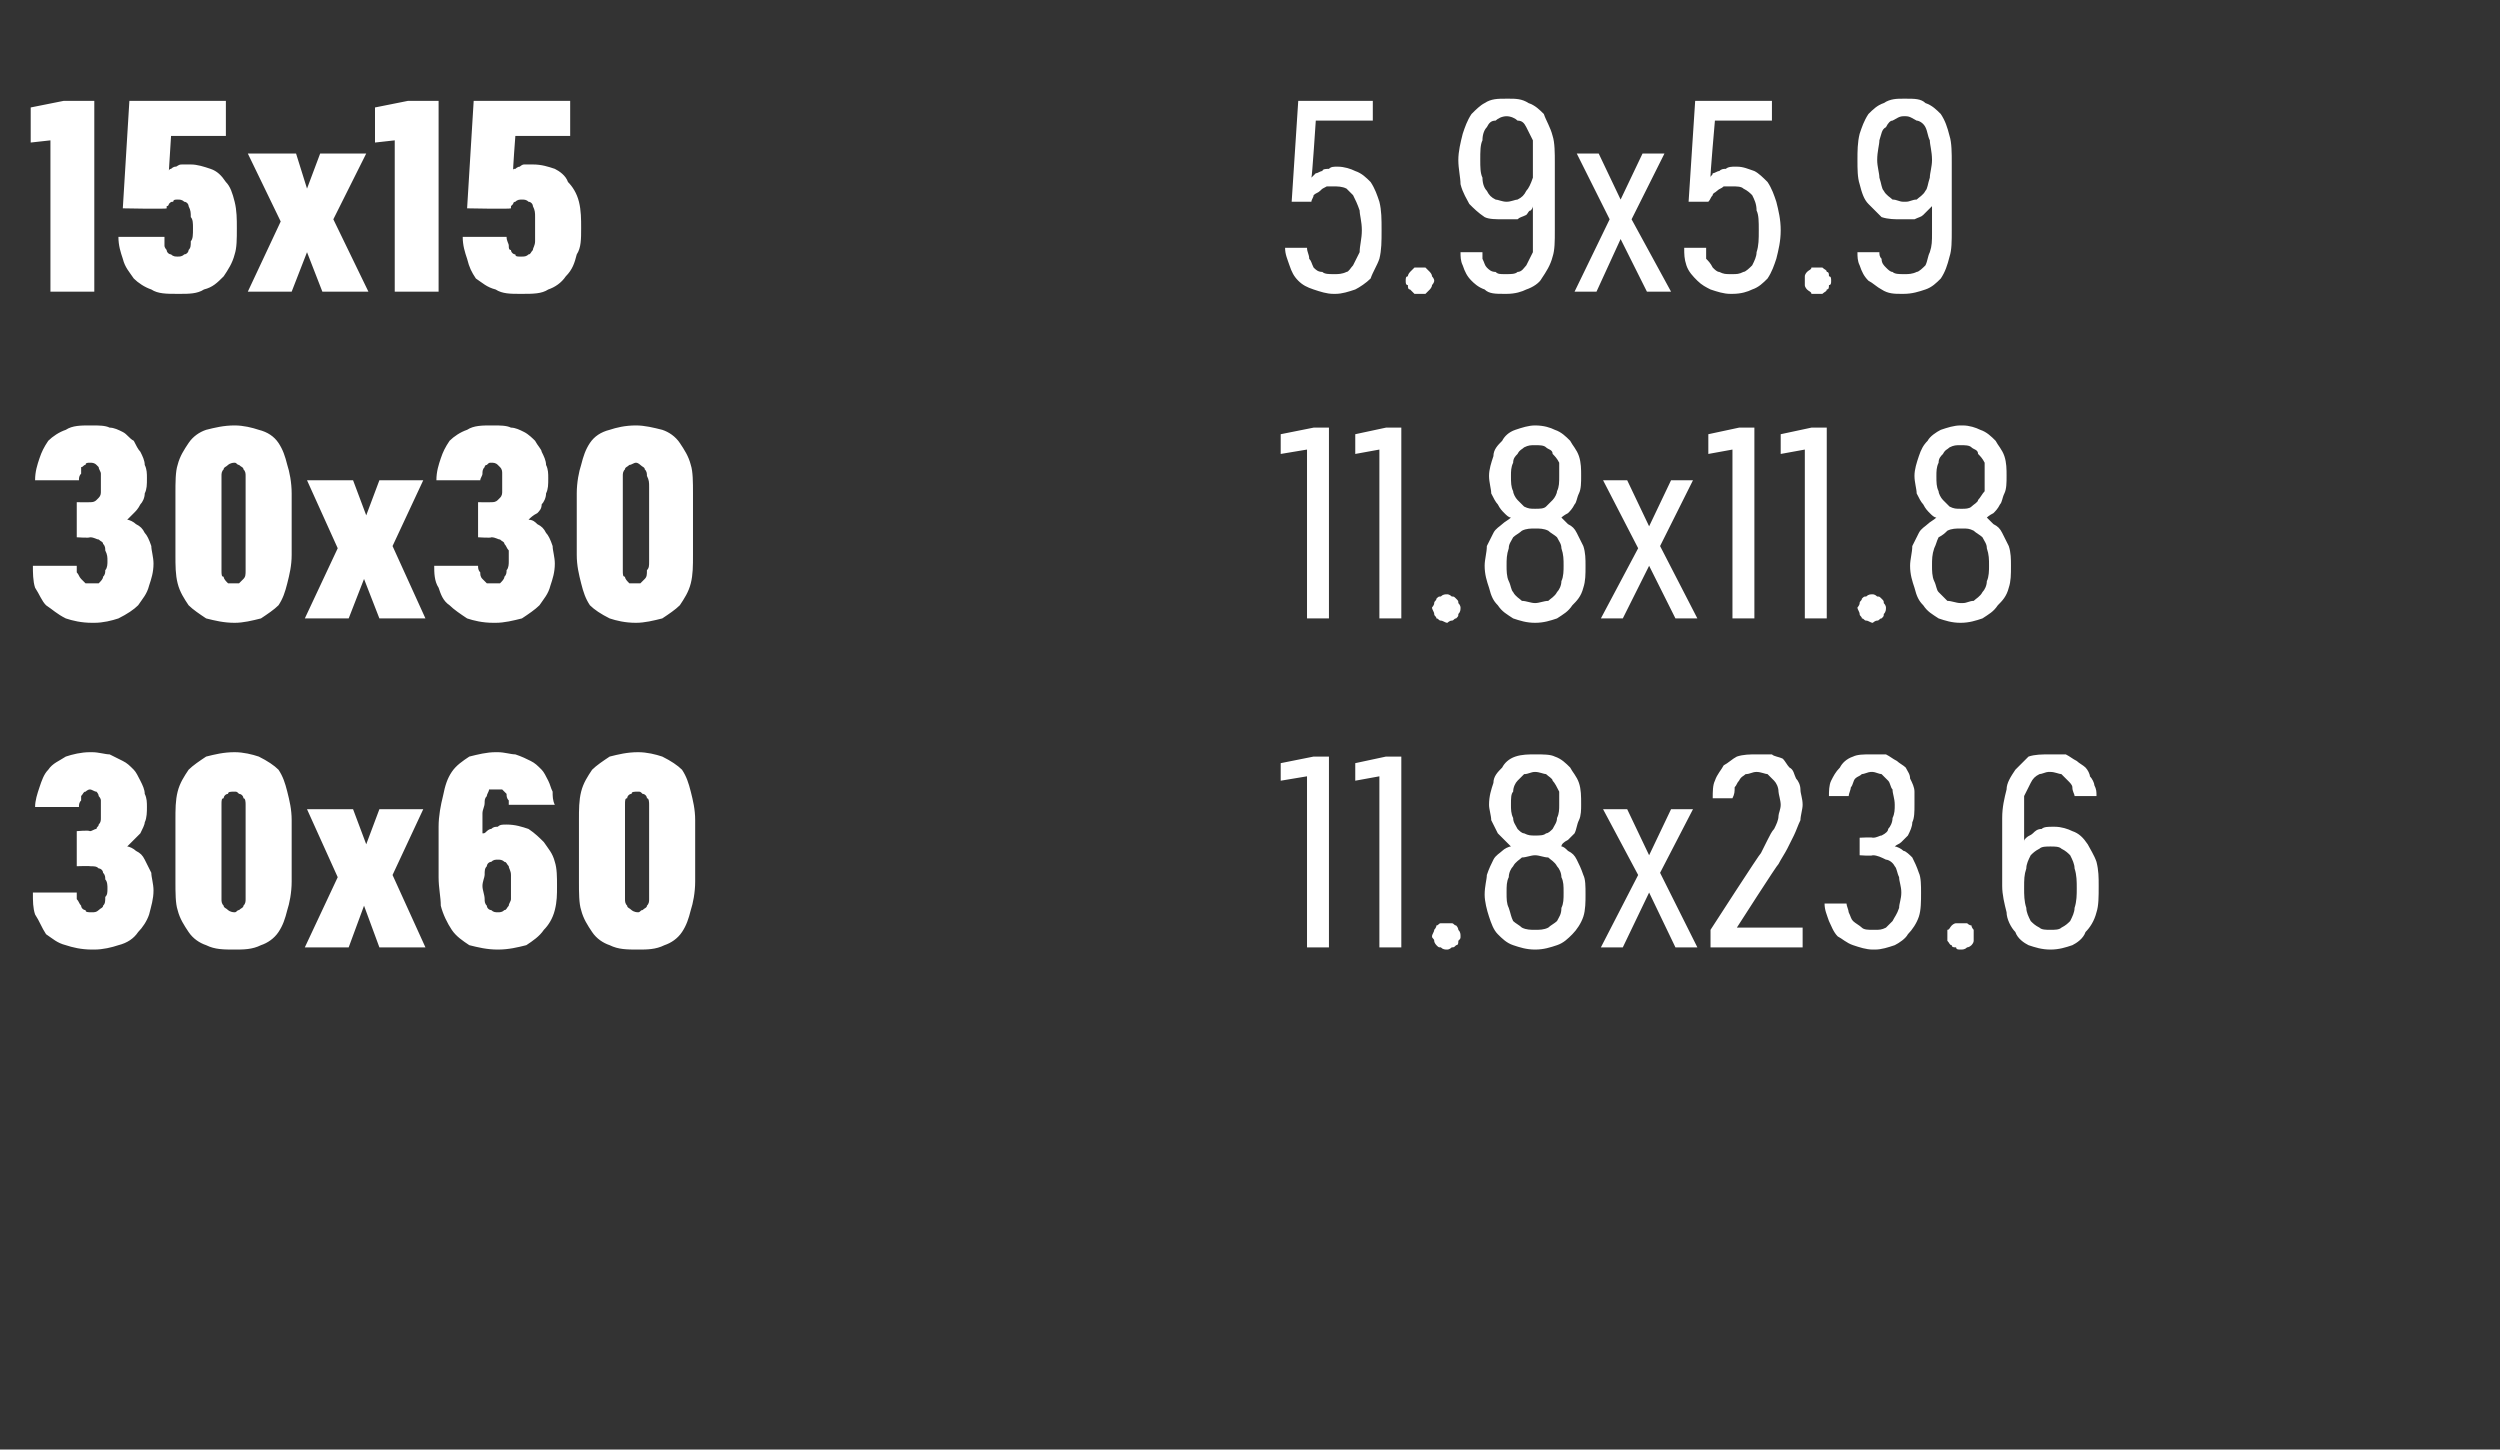 <?xml version="1.0" standalone="no"?>
<!DOCTYPE svg PUBLIC "-//W3C//DTD SVG 1.1//EN" "http://www.w3.org/Graphics/SVG/1.1/DTD/svg11.dtd">
<svg xmlns="http://www.w3.org/2000/svg" version="1.1" width="114px" height="66.1px" viewBox="0 -3 114 66.1" style="top:-3px">
  <rect x="0" y="-3" width="114" height="66.1" fill="#333333" stroke="none"/>
  <desc>15x15 5.9x5.9 30x30 11.8x11.8 30x60 11.8x23.6</desc>
  <defs/>
  <g id="Polygon459287">
    <path d="M 4.2 40.3 C 4.2 40.3 4.3 40.3 4.3 40.3 C 4.7 40.3 5.1 40.2 5.4 40.1 C 5.8 40 6.1 39.8 6.3 39.5 C 6.5 39.3 6.7 39 6.8 38.7 C 6.9 38.3 7 38 7 37.6 C 7 37.3 6.9 37 6.9 36.8 C 6.8 36.6 6.7 36.4 6.6 36.2 C 6.5 36 6.4 35.9 6.2 35.8 C 6.1 35.7 5.9 35.6 5.8 35.6 C 5.9 35.5 6 35.4 6.1 35.3 C 6.2 35.2 6.3 35.1 6.4 35 C 6.5 34.8 6.6 34.6 6.6 34.5 C 6.7 34.3 6.7 34 6.7 33.8 C 6.7 33.6 6.7 33.4 6.6 33.2 C 6.6 33 6.5 32.8 6.4 32.6 C 6.3 32.4 6.2 32.2 6.1 32.1 C 5.9 31.9 5.8 31.8 5.6 31.7 C 5.4 31.6 5.2 31.5 5 31.4 C 4.8 31.4 4.5 31.3 4.2 31.3 C 4.2 31.3 4.1 31.3 4.1 31.3 C 3.7 31.3 3.3 31.4 3 31.5 C 2.7 31.7 2.4 31.8 2.2 32.1 C 2 32.3 1.9 32.6 1.8 32.9 C 1.7 33.2 1.6 33.5 1.6 33.8 C 1.6 33.8 3.6 33.8 3.6 33.8 C 3.6 33.7 3.6 33.6 3.7 33.5 C 3.7 33.4 3.7 33.3 3.7 33.3 C 3.8 33.2 3.8 33.1 3.9 33.1 C 3.9 33.1 4 33 4.1 33 C 4.1 33 4.1 33 4.1 33 C 4.2 33 4.3 33.1 4.4 33.1 C 4.4 33.1 4.5 33.2 4.5 33.3 C 4.5 33.3 4.6 33.4 4.6 33.5 C 4.6 33.6 4.6 33.8 4.6 33.9 C 4.6 34.1 4.6 34.2 4.6 34.3 C 4.6 34.4 4.6 34.5 4.5 34.6 C 4.5 34.7 4.4 34.7 4.4 34.8 C 4.3 34.8 4.2 34.9 4.1 34.9 C 4.05 34.85 3.5 34.9 3.5 34.9 L 3.5 36.5 C 3.5 36.5 4.09 36.48 4.1 36.5 C 4.3 36.5 4.4 36.5 4.5 36.6 C 4.6 36.6 4.7 36.7 4.7 36.8 C 4.8 36.9 4.8 37 4.8 37.1 C 4.9 37.2 4.9 37.4 4.9 37.5 C 4.9 37.7 4.9 37.8 4.8 37.9 C 4.8 38.1 4.8 38.2 4.7 38.3 C 4.7 38.4 4.6 38.4 4.5 38.5 C 4.4 38.6 4.3 38.6 4.2 38.6 C 4.2 38.6 4.2 38.6 4.2 38.6 C 4 38.6 3.9 38.6 3.9 38.5 C 3.8 38.5 3.7 38.4 3.7 38.3 C 3.6 38.2 3.6 38.1 3.5 38 C 3.5 37.9 3.5 37.8 3.5 37.7 C 3.5 37.7 1.5 37.7 1.5 37.7 C 1.5 38.1 1.5 38.4 1.6 38.7 C 1.8 39 1.9 39.3 2.1 39.6 C 2.4 39.8 2.6 40 3 40.1 C 3.3 40.2 3.7 40.3 4.2 40.3 Z M 10.7 40.3 C 11.1 40.3 11.5 40.3 11.9 40.1 C 12.2 40 12.5 39.8 12.7 39.5 C 12.9 39.2 13 38.9 13.1 38.5 C 13.2 38.2 13.3 37.7 13.3 37.2 C 13.3 37.2 13.3 34.4 13.3 34.4 C 13.3 33.9 13.2 33.5 13.1 33.1 C 13 32.7 12.9 32.4 12.7 32.1 C 12.5 31.9 12.2 31.7 11.8 31.5 C 11.5 31.4 11.1 31.3 10.7 31.3 C 10.2 31.3 9.8 31.4 9.4 31.5 C 9.1 31.7 8.8 31.9 8.6 32.1 C 8.4 32.4 8.2 32.7 8.1 33.1 C 8 33.5 8 33.9 8 34.4 C 8 34.4 8 37.2 8 37.2 C 8 37.7 8 38.2 8.1 38.5 C 8.2 38.9 8.4 39.2 8.6 39.5 C 8.8 39.8 9.1 40 9.4 40.1 C 9.8 40.3 10.2 40.3 10.7 40.3 Z M 10.7 38.6 C 10.5 38.6 10.4 38.5 10.4 38.5 C 10.3 38.4 10.2 38.4 10.2 38.3 C 10.1 38.2 10.1 38.1 10.1 38 C 10.1 37.8 10.1 37.7 10.1 37.5 C 10.1 37.5 10.1 34.1 10.1 34.1 C 10.1 33.9 10.1 33.8 10.1 33.7 C 10.1 33.5 10.1 33.4 10.2 33.4 C 10.2 33.3 10.3 33.2 10.4 33.2 C 10.4 33.1 10.5 33.1 10.7 33.1 C 10.8 33.1 10.8 33.1 10.9 33.2 C 11 33.2 11.1 33.3 11.1 33.4 C 11.2 33.4 11.2 33.6 11.2 33.7 C 11.2 33.8 11.2 33.9 11.2 34.1 C 11.2 34.1 11.2 37.5 11.2 37.5 C 11.2 37.7 11.2 37.8 11.2 38 C 11.2 38.1 11.2 38.2 11.1 38.3 C 11.1 38.4 11 38.4 10.9 38.5 C 10.8 38.5 10.8 38.6 10.7 38.6 Z M 13.9 40.2 L 15.9 40.2 L 16.6 38.3 L 17.3 40.2 L 19.4 40.2 L 17.9 36.9 L 19.3 33.9 L 17.3 33.9 L 16.7 35.5 L 16.1 33.9 L 14 33.9 L 15.4 37 L 13.9 40.2 Z M 22.7 40.3 C 22.7 40.3 22.7 40.3 22.7 40.3 C 23.2 40.3 23.6 40.2 24 40.1 C 24.3 39.9 24.6 39.7 24.8 39.4 C 25 39.2 25.2 38.9 25.3 38.5 C 25.4 38.1 25.4 37.8 25.4 37.4 C 25.4 37 25.4 36.6 25.3 36.3 C 25.2 35.9 25 35.7 24.8 35.4 C 24.6 35.2 24.4 35 24.1 34.8 C 23.8 34.7 23.5 34.6 23.1 34.6 C 23.1 34.6 23.1 34.6 23.1 34.6 C 22.9 34.6 22.8 34.6 22.7 34.7 C 22.6 34.7 22.5 34.7 22.4 34.8 C 22.3 34.8 22.2 34.9 22.2 34.9 C 22.1 35 22.1 35 22 35 C 22 35 22 34.1 22 34.1 C 22 33.9 22.1 33.8 22.1 33.6 C 22.1 33.5 22.1 33.4 22.2 33.3 C 22.2 33.2 22.3 33.1 22.3 33 C 22.4 33 22.5 33 22.6 33 C 22.6 33 22.7 33 22.7 33 C 22.8 33 22.9 33 22.9 33 C 23 33.1 23 33.1 23.1 33.2 C 23.1 33.3 23.1 33.4 23.2 33.5 C 23.2 33.5 23.2 33.6 23.2 33.7 C 23.2 33.7 25.3 33.7 25.3 33.7 C 25.2 33.5 25.2 33.3 25.2 33.1 C 25.1 32.9 25.1 32.8 25 32.6 C 24.9 32.4 24.8 32.2 24.7 32.1 C 24.5 31.9 24.4 31.8 24.2 31.7 C 24 31.6 23.8 31.5 23.5 31.4 C 23.3 31.4 23 31.3 22.7 31.3 C 22.7 31.3 22.6 31.3 22.6 31.3 C 22.2 31.3 21.8 31.4 21.4 31.5 C 21.1 31.7 20.8 31.9 20.6 32.2 C 20.4 32.5 20.3 32.8 20.2 33.3 C 20.1 33.7 20 34.2 20 34.7 C 20 34.7 20 37 20 37 C 20 37.5 20.1 37.9 20.1 38.3 C 20.2 38.7 20.4 39.1 20.6 39.4 C 20.8 39.7 21.1 39.9 21.4 40.1 C 21.8 40.2 22.2 40.3 22.7 40.3 Z M 22.7 38.6 C 22.7 38.6 22.7 38.6 22.7 38.6 C 22.6 38.6 22.5 38.6 22.4 38.5 C 22.3 38.5 22.2 38.4 22.2 38.3 C 22.1 38.2 22.1 38.1 22.1 38 C 22.1 37.8 22 37.6 22 37.4 C 22 37.2 22.1 37 22.1 36.9 C 22.1 36.7 22.1 36.6 22.2 36.5 C 22.2 36.4 22.3 36.3 22.4 36.3 C 22.5 36.2 22.6 36.2 22.7 36.2 C 22.7 36.2 22.7 36.2 22.7 36.2 C 22.8 36.2 22.9 36.2 23 36.3 C 23.1 36.3 23.1 36.4 23.2 36.5 C 23.2 36.6 23.3 36.7 23.3 36.9 C 23.3 37 23.3 37.2 23.3 37.4 C 23.3 37.6 23.3 37.8 23.3 38 C 23.3 38.1 23.2 38.2 23.2 38.3 C 23.1 38.4 23.1 38.5 23 38.5 C 22.9 38.6 22.8 38.6 22.7 38.6 Z M 29.1 40.3 C 29.5 40.3 29.9 40.3 30.3 40.1 C 30.6 40 30.9 39.8 31.1 39.5 C 31.3 39.2 31.4 38.9 31.5 38.5 C 31.6 38.2 31.7 37.7 31.7 37.2 C 31.7 37.2 31.7 34.4 31.7 34.4 C 31.7 33.9 31.6 33.5 31.5 33.1 C 31.4 32.7 31.3 32.4 31.1 32.1 C 30.9 31.9 30.6 31.7 30.2 31.5 C 29.9 31.4 29.5 31.3 29.1 31.3 C 28.6 31.3 28.2 31.4 27.8 31.5 C 27.5 31.7 27.2 31.9 27 32.1 C 26.8 32.4 26.6 32.7 26.5 33.1 C 26.4 33.5 26.4 33.9 26.4 34.4 C 26.4 34.4 26.4 37.2 26.4 37.2 C 26.4 37.7 26.4 38.2 26.5 38.5 C 26.6 38.9 26.8 39.2 27 39.5 C 27.2 39.8 27.5 40 27.8 40.1 C 28.2 40.3 28.6 40.3 29.1 40.3 Z M 29.1 38.6 C 28.9 38.6 28.8 38.5 28.8 38.5 C 28.7 38.4 28.6 38.4 28.6 38.3 C 28.5 38.2 28.5 38.1 28.5 38 C 28.5 37.8 28.5 37.7 28.5 37.5 C 28.5 37.5 28.5 34.1 28.5 34.1 C 28.5 33.9 28.5 33.8 28.5 33.7 C 28.5 33.5 28.5 33.4 28.6 33.4 C 28.6 33.3 28.7 33.2 28.8 33.2 C 28.8 33.1 28.9 33.1 29.1 33.1 C 29.2 33.1 29.2 33.1 29.3 33.2 C 29.4 33.2 29.5 33.3 29.5 33.4 C 29.6 33.4 29.6 33.6 29.6 33.7 C 29.6 33.8 29.6 33.9 29.6 34.1 C 29.6 34.1 29.6 37.5 29.6 37.5 C 29.6 37.7 29.6 37.8 29.6 38 C 29.6 38.1 29.6 38.2 29.5 38.3 C 29.5 38.4 29.4 38.4 29.3 38.5 C 29.2 38.5 29.2 38.6 29.1 38.6 Z M 59.6 40.2 L 60.6 40.2 L 60.6 31.5 L 59.9 31.5 L 58.4 31.8 L 58.4 32.6 L 59.6 32.4 L 59.6 40.2 Z M 62.9 40.2 L 63.9 40.2 L 63.9 31.5 L 63.2 31.5 L 61.8 31.8 L 61.8 32.6 L 62.9 32.4 L 62.9 40.2 Z M 66 40.3 C 66 40.3 66.1 40.3 66.2 40.2 C 66.3 40.2 66.3 40.2 66.4 40.1 C 66.5 40.1 66.5 40 66.5 39.9 C 66.6 39.8 66.6 39.8 66.6 39.7 C 66.6 39.6 66.6 39.5 66.5 39.4 C 66.5 39.4 66.5 39.3 66.4 39.2 C 66.3 39.2 66.3 39.1 66.2 39.1 C 66.1 39.1 66 39.1 66 39.1 C 65.9 39.1 65.8 39.1 65.7 39.1 C 65.6 39.1 65.6 39.2 65.5 39.2 C 65.5 39.3 65.4 39.4 65.4 39.4 C 65.4 39.5 65.3 39.6 65.3 39.7 C 65.3 39.8 65.4 39.8 65.4 39.9 C 65.4 40 65.5 40.1 65.5 40.1 C 65.6 40.2 65.6 40.2 65.7 40.2 C 65.8 40.3 65.9 40.3 66 40.3 Z M 70 40.3 C 70 40.3 70 40.3 70 40.3 C 70.4 40.3 70.7 40.2 71 40.1 C 71.3 40 71.5 39.8 71.7 39.6 C 71.9 39.4 72.1 39.1 72.2 38.8 C 72.3 38.5 72.3 38.1 72.3 37.8 C 72.3 37.4 72.3 37.1 72.2 36.9 C 72.1 36.6 72 36.4 71.9 36.2 C 71.8 36 71.7 35.9 71.5 35.8 C 71.4 35.7 71.3 35.6 71.2 35.6 C 71.2 35.5 71.3 35.4 71.5 35.3 C 71.6 35.2 71.7 35.1 71.8 35 C 71.9 34.8 71.9 34.6 72 34.4 C 72.1 34.2 72.1 33.9 72.1 33.7 C 72.1 33.3 72.1 33 72 32.7 C 71.9 32.4 71.7 32.2 71.6 32 C 71.4 31.8 71.2 31.6 70.9 31.5 C 70.7 31.4 70.4 31.4 70 31.4 C 70 31.4 70 31.4 70 31.4 C 69.7 31.4 69.4 31.4 69.1 31.5 C 68.8 31.6 68.6 31.8 68.5 32 C 68.3 32.2 68.1 32.4 68.1 32.7 C 68 33 67.9 33.3 67.9 33.7 C 67.9 33.9 68 34.2 68 34.4 C 68.1 34.6 68.2 34.8 68.3 35 C 68.4 35.1 68.5 35.2 68.6 35.3 C 68.7 35.4 68.8 35.5 68.9 35.6 C 68.8 35.6 68.6 35.7 68.5 35.8 C 68.4 35.9 68.2 36 68.1 36.2 C 68 36.4 67.9 36.6 67.8 36.9 C 67.8 37.1 67.7 37.4 67.7 37.8 C 67.7 38.1 67.8 38.5 67.9 38.8 C 68 39.1 68.1 39.4 68.3 39.6 C 68.5 39.8 68.7 40 69 40.1 C 69.3 40.2 69.6 40.3 70 40.3 Z M 70 39.4 C 70 39.4 70 39.4 70 39.4 C 69.8 39.4 69.6 39.4 69.4 39.3 C 69.3 39.2 69.1 39.1 69 39 C 68.9 38.8 68.9 38.7 68.8 38.4 C 68.7 38.2 68.7 38 68.7 37.7 C 68.7 37.4 68.7 37.2 68.8 37 C 68.8 36.8 68.9 36.6 69 36.5 C 69.1 36.3 69.3 36.2 69.4 36.1 C 69.6 36.1 69.8 36 70 36 C 70 36 70 36 70 36 C 70.2 36 70.4 36.1 70.6 36.1 C 70.7 36.2 70.9 36.3 71 36.5 C 71.1 36.6 71.2 36.8 71.2 37 C 71.3 37.2 71.3 37.4 71.3 37.7 C 71.3 38 71.3 38.2 71.2 38.4 C 71.2 38.7 71.1 38.8 71 39 C 70.9 39.1 70.7 39.2 70.6 39.3 C 70.4 39.4 70.2 39.4 70 39.4 Z M 70 35.1 C 70 35.1 70 35.1 70 35.1 C 69.8 35.1 69.7 35.1 69.5 35 C 69.4 35 69.3 34.9 69.2 34.8 C 69.1 34.6 69 34.5 69 34.3 C 68.9 34.1 68.9 33.9 68.9 33.7 C 68.9 33.4 68.9 33.2 69 33.1 C 69 32.9 69.1 32.7 69.2 32.6 C 69.3 32.5 69.4 32.4 69.5 32.3 C 69.7 32.3 69.8 32.2 70 32.2 C 70 32.2 70 32.2 70 32.2 C 70.2 32.2 70.4 32.3 70.5 32.3 C 70.6 32.4 70.8 32.5 70.8 32.6 C 70.9 32.7 71 32.9 71.1 33.1 C 71.1 33.2 71.1 33.4 71.1 33.7 C 71.1 33.9 71.1 34.1 71 34.3 C 71 34.5 70.9 34.6 70.8 34.8 C 70.7 34.9 70.6 35 70.5 35 C 70.4 35.1 70.2 35.1 70 35.1 Z M 73 40.2 L 74 40.2 L 75.2 37.7 L 76.4 40.2 L 77.4 40.2 L 75.7 36.8 L 77.2 33.9 L 76.2 33.9 L 75.2 36 L 74.2 33.9 L 73.1 33.9 L 74.7 36.9 L 73 40.2 Z M 78 40.2 L 82.2 40.2 L 82.2 39.3 L 79.2 39.3 C 79.2 39.3 81.07 36.38 81.1 36.4 C 81.2 36.2 81.4 35.9 81.5 35.7 C 81.6 35.5 81.7 35.3 81.8 35.1 C 81.9 34.9 82 34.6 82.1 34.4 C 82.1 34.2 82.2 33.9 82.2 33.7 C 82.2 33.4 82.1 33.2 82.1 33 C 82.1 32.8 82 32.6 81.9 32.5 C 81.8 32.3 81.8 32.1 81.6 32 C 81.5 31.9 81.4 31.7 81.3 31.6 C 81.1 31.5 80.9 31.5 80.8 31.4 C 80.6 31.4 80.4 31.4 80.1 31.4 C 80.1 31.4 80.1 31.4 80.1 31.4 C 79.8 31.4 79.5 31.4 79.2 31.5 C 79 31.6 78.8 31.8 78.6 31.9 C 78.5 32.1 78.3 32.3 78.2 32.6 C 78.1 32.8 78.1 33.1 78.1 33.4 C 78.1 33.4 79 33.4 79 33.4 C 79.1 33.2 79.1 33.1 79.1 32.9 C 79.2 32.8 79.2 32.7 79.3 32.6 C 79.4 32.4 79.5 32.4 79.6 32.3 C 79.8 32.3 79.9 32.2 80.1 32.2 C 80.1 32.2 80.1 32.2 80.1 32.2 C 80.3 32.2 80.5 32.3 80.6 32.3 C 80.7 32.4 80.8 32.5 80.9 32.6 C 81 32.7 81.1 32.9 81.1 33.1 C 81.1 33.2 81.2 33.5 81.2 33.7 C 81.2 33.9 81.1 34.1 81.1 34.2 C 81.1 34.4 81 34.6 80.9 34.8 C 80.8 34.9 80.7 35.1 80.6 35.3 C 80.5 35.5 80.4 35.7 80.3 35.9 C 80.27 35.88 78 39.4 78 39.4 L 78 40.2 Z M 85.4 40.3 C 85.4 40.3 85.5 40.3 85.5 40.3 C 85.8 40.3 86.1 40.2 86.4 40.1 C 86.6 40 86.9 39.8 87 39.6 C 87.2 39.4 87.4 39.1 87.5 38.8 C 87.6 38.5 87.6 38.1 87.6 37.7 C 87.6 37.4 87.6 37 87.5 36.8 C 87.4 36.5 87.3 36.3 87.2 36.1 C 87.1 36 86.9 35.8 86.8 35.8 C 86.7 35.7 86.5 35.6 86.4 35.6 C 86.5 35.5 86.6 35.5 86.7 35.4 C 86.8 35.3 86.9 35.2 87 35.1 C 87.1 34.9 87.2 34.7 87.2 34.5 C 87.3 34.3 87.3 34 87.3 33.7 C 87.3 33.5 87.3 33.3 87.3 33.1 C 87.3 32.9 87.2 32.7 87.1 32.5 C 87.1 32.3 87 32.2 86.9 32 C 86.8 31.9 86.6 31.8 86.5 31.7 C 86.3 31.6 86.2 31.5 86 31.4 C 85.8 31.4 85.6 31.4 85.4 31.4 C 85.4 31.4 85.3 31.4 85.3 31.4 C 85 31.4 84.7 31.4 84.5 31.5 C 84.2 31.6 84 31.8 83.9 32 C 83.7 32.2 83.6 32.4 83.5 32.6 C 83.4 32.8 83.4 33.1 83.4 33.3 C 83.4 33.3 84.3 33.3 84.3 33.3 C 84.3 33.2 84.4 33 84.4 32.9 C 84.5 32.8 84.5 32.6 84.6 32.5 C 84.7 32.4 84.8 32.4 84.9 32.3 C 85 32.3 85.2 32.2 85.3 32.2 C 85.3 32.2 85.4 32.2 85.4 32.2 C 85.5 32.2 85.7 32.3 85.8 32.3 C 85.9 32.4 86 32.5 86.1 32.6 C 86.2 32.7 86.2 32.9 86.3 33 C 86.3 33.2 86.4 33.4 86.4 33.7 C 86.4 33.9 86.4 34.1 86.3 34.3 C 86.3 34.5 86.2 34.7 86.1 34.8 C 86.1 34.9 86 35 85.8 35.1 C 85.7 35.1 85.6 35.2 85.4 35.2 C 85.38 35.17 84.8 35.2 84.8 35.2 L 84.8 36 C 84.8 36 85.35 36.04 85.4 36 C 85.6 36 85.8 36.1 86 36.2 C 86.1 36.2 86.3 36.3 86.4 36.5 C 86.5 36.6 86.5 36.8 86.6 37 C 86.6 37.2 86.7 37.4 86.7 37.7 C 86.7 38 86.6 38.2 86.6 38.4 C 86.5 38.7 86.4 38.8 86.3 39 C 86.2 39.1 86.1 39.2 86 39.3 C 85.8 39.4 85.7 39.4 85.5 39.4 C 85.5 39.4 85.4 39.4 85.4 39.4 C 85.2 39.4 85 39.4 84.9 39.3 C 84.8 39.2 84.6 39.1 84.5 39 C 84.4 38.9 84.4 38.8 84.3 38.6 C 84.3 38.5 84.2 38.3 84.2 38.2 C 84.2 38.2 83.2 38.2 83.2 38.2 C 83.2 38.5 83.3 38.7 83.4 39 C 83.5 39.2 83.6 39.5 83.8 39.7 C 84 39.8 84.2 40 84.5 40.1 C 84.8 40.2 85.1 40.3 85.4 40.3 Z M 89.4 40.3 C 89.5 40.3 89.6 40.3 89.7 40.2 C 89.7 40.2 89.8 40.2 89.9 40.1 C 89.9 40.1 90 40 90 39.9 C 90 39.8 90 39.8 90 39.7 C 90 39.6 90 39.5 90 39.4 C 90 39.4 89.9 39.3 89.9 39.2 C 89.8 39.2 89.7 39.1 89.7 39.1 C 89.6 39.1 89.5 39.1 89.4 39.1 C 89.3 39.1 89.2 39.1 89.2 39.1 C 89.1 39.1 89 39.2 89 39.2 C 88.9 39.3 88.9 39.4 88.8 39.4 C 88.8 39.5 88.8 39.6 88.8 39.7 C 88.8 39.8 88.8 39.8 88.8 39.9 C 88.9 40 88.9 40.1 89 40.1 C 89 40.2 89.1 40.2 89.2 40.2 C 89.2 40.3 89.3 40.3 89.4 40.3 Z M 93.5 40.3 C 93.5 40.3 93.5 40.3 93.5 40.3 C 93.9 40.3 94.2 40.2 94.5 40.1 C 94.7 40 95 39.8 95.1 39.5 C 95.3 39.3 95.5 39 95.6 38.6 C 95.7 38.3 95.7 37.9 95.7 37.4 C 95.7 37 95.7 36.7 95.6 36.3 C 95.5 36 95.3 35.7 95.2 35.5 C 95 35.2 94.8 35 94.5 34.9 C 94.3 34.8 94 34.7 93.7 34.7 C 93.7 34.7 93.6 34.7 93.6 34.7 C 93.4 34.7 93.2 34.7 93.1 34.8 C 92.9 34.8 92.8 34.9 92.7 35 C 92.6 35.1 92.5 35.1 92.4 35.2 C 92.3 35.3 92.3 35.3 92.3 35.4 C 92.3 35.4 92.3 34.2 92.3 34.2 C 92.3 33.9 92.3 33.6 92.3 33.3 C 92.4 33.1 92.5 32.9 92.6 32.7 C 92.7 32.5 92.8 32.4 93 32.3 C 93.1 32.3 93.3 32.2 93.4 32.2 C 93.4 32.2 93.5 32.2 93.5 32.2 C 93.7 32.2 93.9 32.3 94 32.3 C 94.1 32.4 94.2 32.5 94.3 32.6 C 94.4 32.7 94.5 32.8 94.5 32.9 C 94.5 33.1 94.6 33.2 94.6 33.3 C 94.6 33.3 95.6 33.3 95.6 33.3 C 95.6 33.1 95.6 33 95.5 32.8 C 95.5 32.7 95.4 32.5 95.3 32.4 C 95.3 32.3 95.2 32.1 95.1 32 C 95 31.9 94.8 31.8 94.7 31.7 C 94.5 31.6 94.4 31.5 94.2 31.4 C 94 31.4 93.8 31.4 93.6 31.4 C 93.6 31.4 93.5 31.4 93.5 31.4 C 93.1 31.4 92.8 31.4 92.5 31.5 C 92.3 31.7 92.1 31.9 91.9 32.1 C 91.7 32.4 91.5 32.7 91.5 33 C 91.4 33.4 91.3 33.8 91.3 34.3 C 91.3 34.3 91.3 37.4 91.3 37.4 C 91.3 37.8 91.4 38.2 91.5 38.6 C 91.5 38.9 91.7 39.3 91.9 39.5 C 92 39.8 92.3 40 92.5 40.1 C 92.8 40.2 93.1 40.3 93.5 40.3 Z M 93.5 39.4 C 93.5 39.4 93.5 39.4 93.5 39.4 C 93.3 39.4 93.1 39.4 93 39.3 C 92.8 39.2 92.7 39.1 92.6 39 C 92.5 38.8 92.4 38.6 92.4 38.4 C 92.3 38.1 92.3 37.8 92.3 37.5 C 92.3 37.1 92.3 36.9 92.4 36.6 C 92.4 36.4 92.5 36.2 92.6 36 C 92.7 35.9 92.8 35.8 93 35.7 C 93.1 35.6 93.3 35.6 93.5 35.6 C 93.5 35.6 93.5 35.6 93.5 35.6 C 93.7 35.6 93.9 35.6 94 35.7 C 94.2 35.8 94.3 35.9 94.4 36 C 94.5 36.2 94.6 36.4 94.6 36.6 C 94.7 36.9 94.7 37.2 94.7 37.5 C 94.7 37.8 94.7 38.1 94.6 38.4 C 94.6 38.6 94.5 38.8 94.4 39 C 94.3 39.1 94.2 39.2 94 39.3 C 93.9 39.4 93.7 39.4 93.5 39.4 Z " stroke="none" fill="#fff"/>
  </g>
  <g id="Polygon459286">
    <path d="M 4.2 25.4 C 4.2 25.4 4.3 25.4 4.3 25.4 C 4.7 25.4 5.1 25.3 5.4 25.2 C 5.8 25 6.1 24.8 6.3 24.6 C 6.5 24.3 6.7 24.1 6.8 23.7 C 6.9 23.4 7 23.1 7 22.7 C 7 22.4 6.9 22.1 6.9 21.9 C 6.8 21.6 6.7 21.4 6.6 21.3 C 6.5 21.1 6.4 21 6.2 20.9 C 6.1 20.8 5.9 20.7 5.8 20.7 C 5.9 20.6 6 20.5 6.1 20.4 C 6.2 20.3 6.3 20.2 6.4 20 C 6.5 19.9 6.6 19.7 6.6 19.5 C 6.7 19.3 6.7 19.1 6.7 18.8 C 6.7 18.6 6.7 18.4 6.6 18.2 C 6.6 18 6.5 17.8 6.4 17.6 C 6.3 17.5 6.2 17.3 6.1 17.1 C 5.9 17 5.8 16.8 5.6 16.7 C 5.4 16.6 5.2 16.5 5 16.5 C 4.8 16.4 4.5 16.4 4.2 16.4 C 4.2 16.4 4.1 16.4 4.1 16.4 C 3.7 16.4 3.3 16.4 3 16.6 C 2.7 16.7 2.4 16.9 2.2 17.1 C 2 17.4 1.9 17.6 1.8 17.9 C 1.7 18.2 1.6 18.5 1.6 18.9 C 1.6 18.9 3.6 18.9 3.6 18.9 C 3.6 18.8 3.6 18.7 3.7 18.6 C 3.7 18.5 3.7 18.4 3.7 18.3 C 3.8 18.3 3.8 18.2 3.9 18.2 C 3.9 18.1 4 18.1 4.1 18.1 C 4.1 18.1 4.1 18.1 4.1 18.1 C 4.2 18.1 4.3 18.1 4.4 18.2 C 4.4 18.2 4.5 18.3 4.5 18.3 C 4.5 18.4 4.6 18.5 4.6 18.6 C 4.6 18.7 4.6 18.8 4.6 19 C 4.6 19.1 4.6 19.2 4.6 19.4 C 4.6 19.5 4.6 19.6 4.5 19.7 C 4.5 19.7 4.4 19.8 4.4 19.8 C 4.3 19.9 4.2 19.9 4.1 19.9 C 4.05 19.91 3.5 19.9 3.5 19.9 L 3.5 21.5 C 3.5 21.5 4.09 21.54 4.1 21.5 C 4.3 21.5 4.4 21.6 4.5 21.6 C 4.6 21.7 4.7 21.7 4.7 21.8 C 4.8 21.9 4.8 22 4.8 22.1 C 4.9 22.3 4.9 22.4 4.9 22.6 C 4.9 22.7 4.9 22.9 4.8 23 C 4.8 23.1 4.8 23.2 4.7 23.3 C 4.7 23.4 4.6 23.5 4.5 23.6 C 4.4 23.6 4.3 23.6 4.2 23.6 C 4.2 23.6 4.2 23.6 4.2 23.6 C 4 23.6 3.9 23.6 3.9 23.6 C 3.8 23.5 3.7 23.4 3.7 23.4 C 3.6 23.3 3.6 23.2 3.5 23.1 C 3.5 23 3.5 22.9 3.5 22.8 C 3.5 22.8 1.5 22.8 1.5 22.8 C 1.5 23.1 1.5 23.5 1.6 23.8 C 1.8 24.1 1.9 24.4 2.1 24.6 C 2.4 24.8 2.6 25 3 25.2 C 3.3 25.3 3.7 25.4 4.2 25.4 Z M 10.7 25.4 C 11.1 25.4 11.5 25.3 11.9 25.2 C 12.2 25 12.5 24.8 12.7 24.6 C 12.9 24.3 13 24 13.1 23.6 C 13.2 23.2 13.3 22.8 13.3 22.3 C 13.3 22.3 13.3 19.5 13.3 19.5 C 13.3 19 13.2 18.5 13.1 18.2 C 13 17.8 12.9 17.5 12.7 17.2 C 12.5 16.9 12.2 16.7 11.8 16.6 C 11.5 16.5 11.1 16.4 10.7 16.4 C 10.2 16.4 9.8 16.5 9.4 16.6 C 9.1 16.7 8.8 16.9 8.6 17.2 C 8.4 17.5 8.2 17.8 8.1 18.2 C 8 18.5 8 19 8 19.5 C 8 19.5 8 22.3 8 22.3 C 8 22.8 8 23.2 8.1 23.6 C 8.2 24 8.4 24.3 8.6 24.6 C 8.8 24.8 9.1 25 9.4 25.2 C 9.8 25.3 10.2 25.4 10.7 25.4 Z M 10.7 23.6 C 10.5 23.6 10.4 23.6 10.4 23.6 C 10.3 23.5 10.2 23.4 10.2 23.3 C 10.1 23.3 10.1 23.2 10.1 23 C 10.1 22.9 10.1 22.8 10.1 22.6 C 10.1 22.6 10.1 19.2 10.1 19.2 C 10.1 19 10.1 18.9 10.1 18.7 C 10.1 18.6 10.1 18.5 10.2 18.4 C 10.2 18.3 10.3 18.3 10.4 18.2 C 10.4 18.2 10.5 18.1 10.7 18.1 C 10.8 18.1 10.8 18.2 10.9 18.2 C 11 18.3 11.1 18.3 11.1 18.4 C 11.2 18.5 11.2 18.6 11.2 18.7 C 11.2 18.9 11.2 19 11.2 19.2 C 11.2 19.2 11.2 22.6 11.2 22.6 C 11.2 22.8 11.2 22.9 11.2 23 C 11.2 23.2 11.2 23.3 11.1 23.4 C 11.1 23.4 11 23.5 10.9 23.6 C 10.8 23.6 10.8 23.6 10.7 23.6 Z M 13.9 25.2 L 15.9 25.2 L 16.6 23.4 L 17.3 25.2 L 19.4 25.2 L 17.9 21.9 L 19.3 18.9 L 17.3 18.9 L 16.7 20.5 L 16.1 18.9 L 14 18.9 L 15.4 22 L 13.9 25.2 Z M 22.5 25.4 C 22.5 25.4 22.6 25.4 22.6 25.4 C 23 25.4 23.4 25.3 23.8 25.2 C 24.1 25 24.4 24.8 24.6 24.6 C 24.8 24.3 25 24.1 25.1 23.7 C 25.2 23.4 25.3 23.1 25.3 22.7 C 25.3 22.4 25.2 22.1 25.2 21.9 C 25.1 21.6 25 21.4 24.9 21.3 C 24.8 21.1 24.7 21 24.5 20.9 C 24.4 20.8 24.3 20.7 24.1 20.7 C 24.2 20.6 24.3 20.5 24.5 20.4 C 24.6 20.3 24.7 20.2 24.7 20 C 24.8 19.9 24.9 19.7 24.9 19.5 C 25 19.3 25 19.1 25 18.8 C 25 18.6 25 18.4 24.9 18.2 C 24.9 18 24.8 17.8 24.7 17.6 C 24.7 17.5 24.5 17.3 24.4 17.1 C 24.3 17 24.1 16.8 23.9 16.7 C 23.7 16.6 23.5 16.5 23.3 16.5 C 23.1 16.4 22.8 16.4 22.5 16.4 C 22.5 16.4 22.4 16.4 22.4 16.4 C 22 16.4 21.6 16.4 21.3 16.6 C 21 16.7 20.7 16.9 20.5 17.1 C 20.3 17.4 20.2 17.6 20.1 17.9 C 20 18.2 19.9 18.5 19.9 18.9 C 19.9 18.9 21.9 18.9 21.9 18.9 C 21.9 18.8 22 18.7 22 18.6 C 22 18.5 22 18.4 22.1 18.3 C 22.1 18.3 22.1 18.2 22.2 18.2 C 22.3 18.1 22.3 18.1 22.4 18.1 C 22.4 18.1 22.4 18.1 22.4 18.1 C 22.5 18.1 22.6 18.1 22.7 18.2 C 22.7 18.2 22.8 18.3 22.8 18.3 C 22.9 18.4 22.9 18.5 22.9 18.6 C 22.9 18.7 22.9 18.8 22.9 19 C 22.9 19.1 22.9 19.2 22.9 19.4 C 22.9 19.5 22.9 19.6 22.8 19.7 C 22.8 19.7 22.7 19.8 22.7 19.8 C 22.6 19.9 22.5 19.9 22.4 19.9 C 22.37 19.91 21.8 19.9 21.8 19.9 L 21.8 21.5 C 21.8 21.5 22.4 21.54 22.4 21.5 C 22.6 21.5 22.7 21.6 22.8 21.6 C 22.9 21.7 23 21.7 23 21.8 C 23.1 21.9 23.1 22 23.2 22.1 C 23.2 22.3 23.2 22.4 23.2 22.6 C 23.2 22.7 23.2 22.9 23.1 23 C 23.1 23.1 23.1 23.2 23 23.3 C 23 23.4 22.9 23.5 22.8 23.6 C 22.7 23.6 22.6 23.6 22.5 23.6 C 22.5 23.6 22.5 23.6 22.5 23.6 C 22.4 23.6 22.3 23.6 22.2 23.6 C 22.1 23.5 22 23.4 22 23.4 C 21.9 23.3 21.9 23.2 21.9 23.1 C 21.8 23 21.8 22.9 21.8 22.8 C 21.8 22.8 19.8 22.8 19.8 22.8 C 19.8 23.1 19.8 23.5 20 23.8 C 20.1 24.1 20.2 24.4 20.5 24.6 C 20.7 24.8 21 25 21.3 25.2 C 21.6 25.3 22 25.4 22.5 25.4 Z M 29 25.4 C 29.4 25.4 29.8 25.3 30.2 25.2 C 30.5 25 30.8 24.8 31 24.6 C 31.2 24.3 31.4 24 31.5 23.6 C 31.6 23.2 31.6 22.8 31.6 22.3 C 31.6 22.3 31.6 19.5 31.6 19.5 C 31.6 19 31.6 18.5 31.5 18.2 C 31.4 17.8 31.2 17.5 31 17.2 C 30.8 16.9 30.5 16.7 30.2 16.6 C 29.8 16.5 29.4 16.4 29 16.4 C 28.5 16.4 28.1 16.5 27.8 16.6 C 27.4 16.7 27.1 16.9 26.9 17.2 C 26.7 17.5 26.6 17.8 26.5 18.2 C 26.4 18.5 26.3 19 26.3 19.5 C 26.3 19.5 26.3 22.3 26.3 22.3 C 26.3 22.8 26.4 23.2 26.5 23.6 C 26.6 24 26.7 24.3 26.9 24.6 C 27.1 24.8 27.4 25 27.8 25.2 C 28.1 25.3 28.5 25.4 29 25.4 Z M 29 23.6 C 28.9 23.6 28.8 23.6 28.7 23.6 C 28.6 23.5 28.5 23.4 28.5 23.3 C 28.4 23.3 28.4 23.2 28.4 23 C 28.4 22.9 28.4 22.8 28.4 22.6 C 28.4 22.6 28.4 19.2 28.4 19.2 C 28.4 19 28.4 18.9 28.4 18.7 C 28.4 18.6 28.4 18.5 28.5 18.4 C 28.5 18.3 28.6 18.3 28.7 18.2 C 28.8 18.2 28.9 18.1 29 18.1 C 29.1 18.1 29.2 18.2 29.2 18.2 C 29.3 18.3 29.4 18.3 29.4 18.4 C 29.5 18.5 29.5 18.6 29.5 18.7 C 29.6 18.9 29.6 19 29.6 19.2 C 29.6 19.2 29.6 22.6 29.6 22.6 C 29.6 22.8 29.6 22.9 29.5 23 C 29.5 23.2 29.5 23.3 29.4 23.4 C 29.4 23.4 29.3 23.5 29.2 23.6 C 29.2 23.6 29.1 23.6 29 23.6 Z M 59.6 25.2 L 60.6 25.2 L 60.6 16.5 L 59.9 16.5 L 58.4 16.8 L 58.4 17.7 L 59.6 17.5 L 59.6 25.2 Z M 62.9 25.2 L 63.9 25.2 L 63.9 16.5 L 63.2 16.5 L 61.8 16.8 L 61.8 17.7 L 62.9 17.5 L 62.9 25.2 Z M 66 25.4 C 66 25.4 66.1 25.3 66.2 25.3 C 66.3 25.3 66.3 25.2 66.4 25.2 C 66.5 25.1 66.5 25.1 66.5 25 C 66.6 24.9 66.6 24.8 66.6 24.7 C 66.6 24.7 66.6 24.6 66.5 24.5 C 66.5 24.4 66.5 24.4 66.4 24.3 C 66.3 24.2 66.3 24.2 66.2 24.2 C 66.1 24.1 66 24.1 66 24.1 C 65.9 24.1 65.8 24.1 65.7 24.2 C 65.6 24.2 65.6 24.2 65.5 24.3 C 65.5 24.4 65.4 24.4 65.4 24.5 C 65.4 24.6 65.3 24.7 65.3 24.7 C 65.3 24.8 65.4 24.9 65.4 25 C 65.4 25.1 65.5 25.1 65.5 25.2 C 65.6 25.2 65.6 25.3 65.7 25.3 C 65.8 25.3 65.9 25.4 66 25.4 Z M 70 25.4 C 70 25.4 70 25.4 70 25.4 C 70.4 25.4 70.7 25.3 71 25.2 C 71.3 25 71.5 24.9 71.7 24.6 C 71.9 24.4 72.1 24.2 72.2 23.8 C 72.3 23.5 72.3 23.2 72.3 22.8 C 72.3 22.5 72.3 22.2 72.2 21.9 C 72.1 21.7 72 21.5 71.9 21.3 C 71.8 21.1 71.7 21 71.5 20.9 C 71.4 20.8 71.3 20.7 71.2 20.6 C 71.2 20.6 71.3 20.5 71.5 20.4 C 71.6 20.3 71.7 20.2 71.8 20 C 71.9 19.9 71.9 19.7 72 19.5 C 72.1 19.3 72.1 19 72.1 18.7 C 72.1 18.4 72.1 18.1 72 17.8 C 71.9 17.5 71.7 17.3 71.6 17.1 C 71.4 16.9 71.2 16.7 70.9 16.6 C 70.7 16.5 70.4 16.4 70 16.4 C 70 16.4 70 16.4 70 16.4 C 69.7 16.4 69.4 16.5 69.1 16.6 C 68.8 16.7 68.6 16.9 68.5 17.1 C 68.3 17.3 68.1 17.5 68.1 17.8 C 68 18.1 67.9 18.4 67.9 18.7 C 67.9 19 68 19.3 68 19.5 C 68.1 19.7 68.2 19.9 68.3 20 C 68.4 20.2 68.5 20.3 68.6 20.4 C 68.7 20.5 68.8 20.6 68.9 20.6 C 68.8 20.7 68.6 20.8 68.5 20.9 C 68.4 21 68.2 21.1 68.1 21.3 C 68 21.5 67.9 21.7 67.8 21.9 C 67.8 22.2 67.7 22.5 67.7 22.8 C 67.7 23.2 67.8 23.5 67.9 23.8 C 68 24.2 68.1 24.4 68.3 24.6 C 68.5 24.9 68.7 25 69 25.2 C 69.3 25.3 69.6 25.4 70 25.4 Z M 70 24.5 C 70 24.5 70 24.5 70 24.5 C 69.8 24.5 69.6 24.4 69.4 24.4 C 69.3 24.3 69.1 24.2 69 24 C 68.9 23.9 68.9 23.7 68.8 23.5 C 68.7 23.3 68.7 23 68.7 22.8 C 68.7 22.5 68.7 22.3 68.8 22 C 68.8 21.8 68.9 21.7 69 21.5 C 69.1 21.4 69.3 21.3 69.4 21.2 C 69.6 21.1 69.8 21.1 70 21.1 C 70 21.1 70 21.1 70 21.1 C 70.2 21.1 70.4 21.1 70.6 21.2 C 70.7 21.3 70.9 21.4 71 21.5 C 71.1 21.7 71.2 21.8 71.2 22 C 71.3 22.3 71.3 22.5 71.3 22.8 C 71.3 23 71.3 23.3 71.2 23.5 C 71.2 23.7 71.1 23.9 71 24 C 70.9 24.2 70.7 24.3 70.6 24.4 C 70.4 24.4 70.2 24.5 70 24.5 Z M 70 20.2 C 70 20.2 70 20.2 70 20.2 C 69.8 20.2 69.7 20.2 69.5 20.1 C 69.4 20 69.3 19.9 69.2 19.8 C 69.1 19.7 69 19.5 69 19.4 C 68.9 19.2 68.9 19 68.9 18.7 C 68.9 18.5 68.9 18.3 69 18.1 C 69 17.9 69.1 17.8 69.2 17.7 C 69.3 17.5 69.4 17.5 69.5 17.4 C 69.7 17.3 69.8 17.3 70 17.3 C 70 17.3 70 17.3 70 17.3 C 70.2 17.3 70.4 17.3 70.5 17.4 C 70.6 17.5 70.8 17.5 70.8 17.7 C 70.9 17.8 71 17.9 71.1 18.1 C 71.1 18.3 71.1 18.5 71.1 18.7 C 71.1 19 71.1 19.2 71 19.4 C 71 19.5 70.9 19.7 70.8 19.8 C 70.7 19.9 70.6 20 70.5 20.1 C 70.4 20.2 70.2 20.2 70 20.2 Z M 73 25.2 L 74 25.2 L 75.2 22.8 L 76.4 25.2 L 77.4 25.2 L 75.7 21.9 L 77.2 18.9 L 76.2 18.9 L 75.2 21 L 74.2 18.9 L 73.1 18.9 L 74.7 22 L 73 25.2 Z M 79 25.2 L 80 25.2 L 80 16.5 L 79.3 16.5 L 77.9 16.8 L 77.9 17.7 L 79 17.5 L 79 25.2 Z M 82.3 25.2 L 83.3 25.2 L 83.3 16.5 L 82.6 16.5 L 81.2 16.8 L 81.2 17.7 L 82.3 17.5 L 82.3 25.2 Z M 85.4 25.4 C 85.4 25.4 85.5 25.3 85.6 25.3 C 85.7 25.3 85.7 25.2 85.8 25.2 C 85.9 25.1 85.9 25.1 85.9 25 C 86 24.9 86 24.8 86 24.7 C 86 24.7 86 24.6 85.9 24.5 C 85.9 24.4 85.9 24.4 85.8 24.3 C 85.7 24.2 85.7 24.2 85.6 24.2 C 85.5 24.1 85.4 24.1 85.4 24.1 C 85.3 24.1 85.2 24.1 85.1 24.2 C 85 24.2 85 24.2 84.9 24.3 C 84.9 24.4 84.8 24.4 84.8 24.5 C 84.8 24.6 84.7 24.7 84.7 24.7 C 84.7 24.8 84.8 24.9 84.8 25 C 84.8 25.1 84.9 25.1 84.9 25.2 C 85 25.2 85 25.3 85.1 25.3 C 85.2 25.3 85.3 25.4 85.4 25.4 Z M 89.4 25.4 C 89.4 25.4 89.4 25.4 89.4 25.4 C 89.8 25.4 90.1 25.3 90.4 25.2 C 90.7 25 90.9 24.9 91.1 24.6 C 91.3 24.4 91.5 24.2 91.6 23.8 C 91.7 23.5 91.7 23.2 91.7 22.8 C 91.7 22.5 91.7 22.2 91.6 21.9 C 91.5 21.7 91.4 21.5 91.3 21.3 C 91.2 21.1 91.1 21 90.9 20.9 C 90.8 20.8 90.7 20.7 90.6 20.6 C 90.6 20.6 90.7 20.5 90.9 20.4 C 91 20.3 91.1 20.2 91.2 20 C 91.3 19.9 91.3 19.7 91.4 19.5 C 91.5 19.3 91.5 19 91.5 18.7 C 91.5 18.4 91.5 18.1 91.4 17.8 C 91.3 17.5 91.1 17.3 91 17.1 C 90.8 16.9 90.6 16.7 90.3 16.6 C 90.1 16.5 89.8 16.4 89.5 16.4 C 89.5 16.4 89.4 16.4 89.4 16.4 C 89.1 16.4 88.8 16.5 88.5 16.6 C 88.3 16.7 88 16.9 87.9 17.1 C 87.7 17.3 87.6 17.5 87.5 17.8 C 87.4 18.1 87.3 18.4 87.3 18.7 C 87.3 19 87.4 19.3 87.4 19.5 C 87.5 19.7 87.6 19.9 87.7 20 C 87.8 20.2 87.9 20.3 88 20.4 C 88.1 20.5 88.2 20.6 88.3 20.6 C 88.2 20.7 88 20.8 87.9 20.9 C 87.8 21 87.6 21.1 87.5 21.3 C 87.4 21.5 87.3 21.7 87.2 21.9 C 87.2 22.2 87.1 22.5 87.1 22.8 C 87.1 23.2 87.2 23.5 87.3 23.8 C 87.4 24.2 87.5 24.4 87.7 24.6 C 87.9 24.9 88.1 25 88.4 25.2 C 88.7 25.3 89 25.4 89.4 25.4 Z M 89.5 24.5 C 89.5 24.5 89.4 24.5 89.4 24.5 C 89.2 24.5 89 24.4 88.8 24.4 C 88.7 24.3 88.6 24.2 88.4 24 C 88.3 23.9 88.3 23.7 88.2 23.5 C 88.1 23.3 88.1 23 88.1 22.8 C 88.1 22.5 88.1 22.3 88.2 22 C 88.3 21.8 88.3 21.7 88.4 21.5 C 88.6 21.4 88.7 21.3 88.8 21.2 C 89 21.1 89.2 21.1 89.4 21.1 C 89.4 21.1 89.5 21.1 89.5 21.1 C 89.7 21.1 89.8 21.1 90 21.2 C 90.1 21.3 90.3 21.4 90.4 21.5 C 90.5 21.7 90.6 21.8 90.6 22 C 90.7 22.3 90.7 22.5 90.7 22.8 C 90.7 23 90.7 23.3 90.6 23.5 C 90.6 23.7 90.5 23.9 90.4 24 C 90.3 24.2 90.1 24.3 90 24.4 C 89.8 24.4 89.7 24.5 89.5 24.5 Z M 89.5 20.2 C 89.5 20.2 89.4 20.2 89.4 20.2 C 89.2 20.2 89.1 20.2 88.9 20.1 C 88.8 20 88.7 19.9 88.6 19.8 C 88.5 19.7 88.4 19.5 88.4 19.4 C 88.3 19.2 88.3 19 88.3 18.7 C 88.3 18.5 88.3 18.3 88.4 18.1 C 88.4 17.9 88.5 17.8 88.6 17.7 C 88.7 17.5 88.8 17.5 88.9 17.4 C 89.1 17.3 89.2 17.3 89.4 17.3 C 89.4 17.3 89.4 17.3 89.4 17.3 C 89.6 17.3 89.8 17.3 89.9 17.4 C 90 17.5 90.2 17.5 90.2 17.7 C 90.3 17.8 90.4 17.9 90.5 18.1 C 90.5 18.3 90.5 18.5 90.5 18.7 C 90.5 19 90.5 19.2 90.5 19.4 C 90.4 19.5 90.3 19.7 90.2 19.8 C 90.2 19.9 90 20 89.9 20.1 C 89.8 20.2 89.6 20.2 89.5 20.2 Z " stroke="none" fill="#fff"/>
  </g>
  <g id="Polygon459285">
    <path d="M 2.3 10.3 L 4.3 10.3 L 4.3 1.6 L 2.9 1.6 L 1.4 1.9 L 1.4 3.5 L 2.3 3.4 L 2.3 10.3 Z M 8.1 10.4 C 8.1 10.4 8.2 10.4 8.2 10.4 C 8.6 10.4 9 10.4 9.3 10.2 C 9.7 10.1 9.9 9.9 10.2 9.6 C 10.4 9.3 10.6 9 10.7 8.6 C 10.8 8.3 10.8 7.9 10.8 7.4 C 10.8 7 10.8 6.6 10.7 6.2 C 10.6 5.8 10.5 5.5 10.3 5.3 C 10.1 5 9.9 4.8 9.6 4.7 C 9.3 4.6 9 4.5 8.7 4.5 C 8.7 4.5 8.6 4.5 8.6 4.5 C 8.5 4.5 8.4 4.5 8.3 4.5 C 8.1 4.5 8.1 4.6 8 4.6 C 7.9 4.6 7.8 4.7 7.8 4.7 C 7.8 4.7 7.7 4.7 7.7 4.8 C 7.7 4.77 7.8 3.2 7.8 3.2 L 10.3 3.2 L 10.3 1.6 L 5.9 1.6 L 5.6 6.5 C 5.6 6.5 7.58 6.54 7.6 6.5 C 7.6 6.5 7.6 6.5 7.6 6.4 C 7.7 6.4 7.7 6.3 7.7 6.3 C 7.8 6.2 7.8 6.2 7.9 6.2 C 7.9 6.1 8 6.1 8.1 6.1 C 8.1 6.1 8.1 6.1 8.1 6.1 C 8.2 6.1 8.3 6.1 8.4 6.2 C 8.5 6.2 8.6 6.3 8.6 6.4 C 8.7 6.6 8.7 6.7 8.7 6.9 C 8.8 7 8.8 7.2 8.8 7.4 C 8.8 7.7 8.8 7.9 8.7 8 C 8.7 8.2 8.7 8.3 8.6 8.4 C 8.6 8.5 8.5 8.6 8.4 8.6 C 8.3 8.7 8.2 8.7 8.1 8.7 C 8.1 8.7 8.1 8.7 8.1 8.7 C 8 8.7 7.9 8.7 7.8 8.6 C 7.7 8.6 7.6 8.5 7.6 8.4 C 7.6 8.4 7.5 8.3 7.5 8.2 C 7.5 8.1 7.5 8 7.5 7.8 C 7.5 7.8 5.4 7.8 5.4 7.8 C 5.4 8.2 5.5 8.5 5.6 8.8 C 5.7 9.2 5.9 9.4 6.1 9.7 C 6.3 9.9 6.6 10.1 6.9 10.2 C 7.2 10.4 7.6 10.4 8.1 10.4 Z M 11.3 10.3 L 13.3 10.3 L 14 8.5 L 14.7 10.3 L 16.8 10.3 L 15.2 7 L 16.7 4 L 14.6 4 L 14 5.6 L 13.5 4 L 11.3 4 L 12.8 7.1 L 11.3 10.3 Z M 18 10.3 L 20 10.3 L 20 1.6 L 18.6 1.6 L 17.1 1.9 L 17.1 3.5 L 18 3.4 L 18 10.3 Z M 23.7 10.4 C 23.7 10.4 23.8 10.4 23.8 10.4 C 24.3 10.4 24.7 10.4 25 10.2 C 25.3 10.1 25.6 9.9 25.8 9.6 C 26.1 9.3 26.2 9 26.3 8.6 C 26.5 8.3 26.5 7.9 26.5 7.4 C 26.5 7 26.5 6.6 26.4 6.2 C 26.3 5.8 26.1 5.5 25.9 5.3 C 25.8 5 25.5 4.8 25.3 4.7 C 25 4.6 24.7 4.5 24.3 4.5 C 24.3 4.5 24.3 4.5 24.3 4.5 C 24.2 4.5 24 4.5 23.9 4.5 C 23.8 4.5 23.7 4.6 23.7 4.6 C 23.6 4.6 23.5 4.7 23.5 4.7 C 23.4 4.7 23.4 4.7 23.4 4.8 C 23.38 4.77 23.5 3.2 23.5 3.2 L 26 3.2 L 26 1.6 L 21.6 1.6 L 21.3 6.5 C 21.3 6.5 23.26 6.54 23.3 6.5 C 23.3 6.5 23.3 6.5 23.3 6.4 C 23.3 6.4 23.4 6.3 23.4 6.3 C 23.4 6.2 23.5 6.2 23.5 6.2 C 23.6 6.1 23.7 6.1 23.8 6.1 C 23.8 6.1 23.8 6.1 23.8 6.1 C 23.9 6.1 24 6.1 24.1 6.2 C 24.2 6.2 24.3 6.3 24.3 6.4 C 24.4 6.6 24.4 6.7 24.4 6.9 C 24.4 7 24.4 7.2 24.4 7.4 C 24.4 7.7 24.4 7.9 24.4 8 C 24.4 8.2 24.3 8.3 24.3 8.4 C 24.2 8.5 24.2 8.6 24.1 8.6 C 24 8.7 23.9 8.7 23.8 8.7 C 23.8 8.7 23.7 8.7 23.7 8.7 C 23.6 8.7 23.5 8.7 23.5 8.6 C 23.4 8.6 23.3 8.5 23.3 8.4 C 23.2 8.4 23.2 8.3 23.2 8.2 C 23.2 8.1 23.1 8 23.1 7.8 C 23.1 7.8 21.1 7.8 21.1 7.8 C 21.1 8.2 21.2 8.5 21.3 8.8 C 21.4 9.2 21.5 9.4 21.7 9.7 C 22 9.9 22.2 10.1 22.6 10.2 C 22.9 10.4 23.3 10.4 23.7 10.4 Z M 60.8 10.4 C 60.8 10.4 60.9 10.4 60.9 10.4 C 61.2 10.4 61.5 10.3 61.8 10.2 C 62 10.1 62.3 9.9 62.5 9.7 C 62.6 9.4 62.8 9.1 62.9 8.8 C 63 8.4 63 8 63 7.5 C 63 7 63 6.6 62.9 6.2 C 62.8 5.9 62.7 5.6 62.5 5.3 C 62.3 5.1 62.1 4.9 61.8 4.8 C 61.6 4.7 61.3 4.6 61 4.6 C 61 4.6 61 4.6 61 4.6 C 60.8 4.6 60.7 4.6 60.6 4.7 C 60.5 4.7 60.3 4.7 60.3 4.8 C 60.2 4.8 60.1 4.9 60 4.9 C 59.9 5 59.9 5 59.8 5.1 C 59.83 5.11 60 2.5 60 2.5 L 62.6 2.5 L 62.6 1.6 L 59.2 1.6 L 58.9 6.2 C 58.9 6.2 59.78 6.2 59.8 6.2 C 59.8 6.1 59.9 6 59.9 5.9 C 60 5.8 60.1 5.8 60.2 5.7 C 60.3 5.6 60.3 5.6 60.5 5.5 C 60.6 5.5 60.7 5.5 60.8 5.5 C 60.8 5.5 60.8 5.5 60.8 5.5 C 61 5.5 61.2 5.5 61.4 5.6 C 61.5 5.7 61.6 5.8 61.7 5.9 C 61.8 6.1 61.9 6.3 62 6.6 C 62 6.8 62.1 7.1 62.1 7.5 C 62.1 7.9 62 8.2 62 8.5 C 61.9 8.7 61.8 8.9 61.7 9.1 C 61.6 9.2 61.5 9.4 61.4 9.4 C 61.2 9.5 61 9.5 60.9 9.5 C 60.9 9.5 60.8 9.5 60.8 9.5 C 60.6 9.5 60.4 9.5 60.3 9.4 C 60.1 9.4 60 9.3 59.9 9.2 C 59.8 9 59.8 8.9 59.7 8.8 C 59.7 8.6 59.6 8.5 59.6 8.3 C 59.6 8.3 58.6 8.3 58.6 8.3 C 58.6 8.6 58.7 8.8 58.8 9.1 C 58.9 9.4 59 9.6 59.2 9.8 C 59.4 10 59.6 10.1 59.9 10.2 C 60.2 10.3 60.5 10.4 60.8 10.4 Z M 64.7 10.4 C 64.8 10.4 64.9 10.4 65 10.4 C 65.1 10.3 65.1 10.3 65.2 10.2 C 65.2 10.2 65.3 10.1 65.3 10 C 65.3 10 65.4 9.9 65.4 9.8 C 65.4 9.7 65.3 9.6 65.3 9.6 C 65.3 9.5 65.2 9.4 65.2 9.4 C 65.1 9.3 65.1 9.3 65 9.2 C 64.9 9.2 64.8 9.2 64.7 9.2 C 64.7 9.2 64.6 9.2 64.5 9.2 C 64.4 9.3 64.4 9.3 64.3 9.4 C 64.3 9.4 64.2 9.5 64.2 9.6 C 64.1 9.6 64.1 9.7 64.1 9.8 C 64.1 9.9 64.1 10 64.2 10 C 64.2 10.1 64.2 10.2 64.3 10.2 C 64.4 10.3 64.4 10.3 64.5 10.4 C 64.6 10.4 64.7 10.4 64.7 10.4 Z M 68.6 10.4 C 68.6 10.4 68.7 10.4 68.7 10.4 C 69.1 10.4 69.4 10.3 69.6 10.2 C 69.9 10.1 70.2 9.9 70.3 9.7 C 70.5 9.4 70.7 9.1 70.8 8.7 C 70.9 8.4 70.9 8 70.9 7.5 C 70.9 7.5 70.9 4.4 70.9 4.4 C 70.9 4 70.9 3.5 70.8 3.2 C 70.7 2.8 70.5 2.5 70.4 2.2 C 70.2 2 70 1.8 69.7 1.7 C 69.4 1.5 69.1 1.5 68.8 1.5 C 68.8 1.5 68.7 1.5 68.7 1.5 C 68.3 1.5 68 1.5 67.7 1.7 C 67.5 1.8 67.3 2 67.1 2.2 C 66.9 2.5 66.8 2.8 66.7 3.1 C 66.6 3.5 66.5 3.9 66.5 4.3 C 66.5 4.7 66.6 5.1 66.6 5.4 C 66.7 5.8 66.9 6.1 67 6.3 C 67.2 6.5 67.4 6.7 67.7 6.9 C 67.9 7 68.2 7 68.6 7 C 68.6 7 68.6 7 68.6 7 C 68.8 7 69 7 69.2 7 C 69.3 6.9 69.4 6.9 69.6 6.8 C 69.7 6.7 69.7 6.6 69.8 6.6 C 69.9 6.5 69.9 6.4 69.9 6.4 C 69.9 6.4 69.9 7.6 69.9 7.6 C 69.9 8 69.9 8.2 69.9 8.5 C 69.8 8.7 69.7 8.9 69.6 9.1 C 69.5 9.2 69.4 9.4 69.2 9.4 C 69.1 9.5 68.9 9.5 68.7 9.5 C 68.7 9.5 68.6 9.5 68.6 9.5 C 68.4 9.5 68.3 9.5 68.2 9.4 C 68 9.4 67.9 9.3 67.8 9.2 C 67.7 9.1 67.7 9 67.6 8.8 C 67.6 8.7 67.6 8.6 67.6 8.5 C 67.6 8.5 66.6 8.5 66.6 8.5 C 66.6 8.7 66.6 8.9 66.7 9.1 C 66.8 9.4 66.9 9.6 67.1 9.8 C 67.2 9.9 67.4 10.1 67.7 10.2 C 67.9 10.4 68.2 10.4 68.6 10.4 Z M 68.7 6.2 C 68.7 6.2 68.7 6.2 68.7 6.2 C 68.5 6.2 68.3 6.1 68.2 6.1 C 68 6 67.9 5.9 67.8 5.7 C 67.7 5.6 67.6 5.4 67.6 5.1 C 67.5 4.9 67.5 4.6 67.5 4.3 C 67.5 3.9 67.5 3.6 67.6 3.4 C 67.6 3.1 67.7 2.9 67.8 2.8 C 67.9 2.6 68 2.5 68.2 2.5 C 68.3 2.4 68.5 2.3 68.7 2.3 C 68.7 2.3 68.7 2.3 68.7 2.3 C 68.9 2.3 69.1 2.4 69.2 2.5 C 69.4 2.5 69.5 2.6 69.6 2.8 C 69.7 3 69.8 3.2 69.9 3.4 C 69.9 3.6 69.9 3.9 69.9 4.3 C 69.9 4.6 69.9 4.9 69.9 5.1 C 69.8 5.4 69.7 5.6 69.6 5.7 C 69.5 5.9 69.4 6 69.2 6.1 C 69.1 6.1 68.9 6.2 68.7 6.2 Z M 71.8 10.3 L 72.8 10.3 L 73.9 7.9 L 75.1 10.3 L 76.2 10.3 L 74.4 7 L 75.9 4 L 74.9 4 L 73.9 6.1 L 72.9 4 L 71.9 4 L 73.4 7 L 71.8 10.3 Z M 78.9 10.4 C 78.9 10.4 79 10.4 79 10.4 C 79.4 10.4 79.7 10.3 79.9 10.2 C 80.2 10.1 80.4 9.9 80.6 9.7 C 80.8 9.4 80.9 9.1 81 8.8 C 81.1 8.4 81.2 8 81.2 7.5 C 81.2 7 81.1 6.6 81 6.2 C 80.9 5.9 80.8 5.6 80.6 5.3 C 80.4 5.1 80.2 4.9 80 4.8 C 79.7 4.7 79.5 4.6 79.2 4.6 C 79.2 4.6 79.1 4.6 79.1 4.6 C 79 4.6 78.8 4.6 78.7 4.7 C 78.6 4.7 78.5 4.7 78.4 4.8 C 78.3 4.8 78.2 4.9 78.1 4.9 C 78.1 5 78 5 78 5.1 C 77.97 5.11 78.2 2.5 78.2 2.5 L 80.8 2.5 L 80.8 1.6 L 77.3 1.6 L 77 6.2 C 77 6.2 77.92 6.2 77.9 6.2 C 78 6.1 78 6 78.1 5.9 C 78.1 5.8 78.2 5.8 78.3 5.7 C 78.4 5.6 78.5 5.6 78.6 5.5 C 78.7 5.5 78.8 5.5 78.9 5.5 C 78.9 5.5 79 5.5 79 5.5 C 79.2 5.5 79.4 5.5 79.5 5.6 C 79.7 5.7 79.8 5.8 79.9 5.9 C 80 6.1 80.1 6.3 80.1 6.6 C 80.2 6.8 80.2 7.1 80.2 7.5 C 80.2 7.9 80.2 8.2 80.1 8.5 C 80.1 8.7 80 8.9 79.9 9.1 C 79.8 9.2 79.6 9.4 79.5 9.4 C 79.3 9.5 79.2 9.5 79 9.5 C 79 9.5 78.9 9.5 78.9 9.5 C 78.7 9.5 78.6 9.5 78.4 9.4 C 78.3 9.4 78.2 9.3 78.1 9.2 C 78 9 77.9 8.9 77.8 8.8 C 77.8 8.6 77.8 8.5 77.8 8.3 C 77.8 8.3 76.8 8.3 76.8 8.3 C 76.8 8.6 76.8 8.8 76.9 9.1 C 77 9.4 77.2 9.6 77.4 9.8 C 77.6 10 77.8 10.1 78 10.2 C 78.3 10.3 78.6 10.4 78.9 10.4 Z M 82.9 10.4 C 83 10.4 83 10.4 83.1 10.4 C 83.2 10.3 83.3 10.3 83.3 10.2 C 83.4 10.2 83.4 10.1 83.4 10 C 83.5 10 83.5 9.9 83.5 9.8 C 83.5 9.7 83.5 9.6 83.4 9.6 C 83.4 9.5 83.4 9.4 83.3 9.4 C 83.3 9.3 83.2 9.3 83.1 9.2 C 83 9.2 83 9.2 82.9 9.2 C 82.8 9.2 82.7 9.2 82.6 9.2 C 82.6 9.3 82.5 9.3 82.4 9.4 C 82.4 9.4 82.3 9.5 82.3 9.6 C 82.3 9.6 82.3 9.7 82.3 9.8 C 82.3 9.9 82.3 10 82.3 10 C 82.3 10.1 82.4 10.2 82.4 10.2 C 82.5 10.3 82.6 10.3 82.6 10.4 C 82.7 10.4 82.8 10.4 82.9 10.4 Z M 86.7 10.4 C 86.7 10.4 86.8 10.4 86.8 10.4 C 87.2 10.4 87.5 10.3 87.8 10.2 C 88.1 10.1 88.3 9.9 88.5 9.7 C 88.7 9.4 88.8 9.1 88.9 8.7 C 89 8.4 89 8 89 7.5 C 89 7.5 89 4.4 89 4.4 C 89 4 89 3.5 88.9 3.2 C 88.8 2.8 88.7 2.5 88.5 2.2 C 88.3 2 88.1 1.8 87.8 1.7 C 87.6 1.5 87.3 1.5 86.9 1.5 C 86.9 1.5 86.8 1.5 86.8 1.5 C 86.5 1.5 86.2 1.5 85.9 1.7 C 85.6 1.8 85.4 2 85.2 2.2 C 85 2.5 84.9 2.8 84.8 3.1 C 84.7 3.5 84.7 3.9 84.7 4.3 C 84.7 4.7 84.7 5.1 84.8 5.4 C 84.9 5.8 85 6.1 85.2 6.3 C 85.4 6.5 85.6 6.7 85.8 6.9 C 86.1 7 86.4 7 86.7 7 C 86.7 7 86.8 7 86.8 7 C 87 7 87.2 7 87.3 7 C 87.5 6.9 87.6 6.9 87.7 6.8 C 87.8 6.7 87.9 6.6 87.9 6.6 C 88 6.5 88.1 6.4 88.1 6.4 C 88.1 6.4 88.1 7.6 88.1 7.6 C 88.1 8 88.1 8.2 88 8.5 C 87.9 8.7 87.9 8.9 87.8 9.1 C 87.7 9.2 87.5 9.4 87.4 9.4 C 87.2 9.5 87 9.5 86.9 9.5 C 86.9 9.5 86.8 9.5 86.8 9.5 C 86.6 9.5 86.4 9.5 86.3 9.4 C 86.2 9.4 86.1 9.3 86 9.2 C 85.9 9.1 85.8 9 85.8 8.8 C 85.7 8.7 85.7 8.6 85.7 8.5 C 85.7 8.5 84.7 8.5 84.7 8.5 C 84.7 8.7 84.7 8.9 84.8 9.1 C 84.9 9.4 85 9.6 85.2 9.8 C 85.4 9.9 85.6 10.1 85.8 10.2 C 86.1 10.4 86.4 10.4 86.7 10.4 Z M 86.9 6.2 C 86.9 6.2 86.8 6.2 86.8 6.2 C 86.6 6.2 86.5 6.1 86.3 6.1 C 86.2 6 86 5.9 85.9 5.7 C 85.8 5.6 85.8 5.4 85.7 5.1 C 85.7 4.9 85.6 4.6 85.6 4.3 C 85.6 3.9 85.7 3.6 85.7 3.4 C 85.8 3.1 85.8 2.9 86 2.8 C 86.1 2.6 86.2 2.5 86.3 2.5 C 86.5 2.4 86.6 2.3 86.8 2.3 C 86.8 2.3 86.9 2.3 86.9 2.3 C 87.1 2.3 87.2 2.4 87.4 2.5 C 87.5 2.5 87.7 2.6 87.8 2.8 C 87.9 3 87.9 3.2 88 3.4 C 88 3.6 88.1 3.9 88.1 4.3 C 88.1 4.6 88 4.9 88 5.1 C 87.9 5.4 87.9 5.6 87.8 5.7 C 87.7 5.9 87.5 6 87.4 6.1 C 87.2 6.1 87.1 6.2 86.9 6.2 Z " stroke="none" fill="#fff"/>
  </g>
</svg>